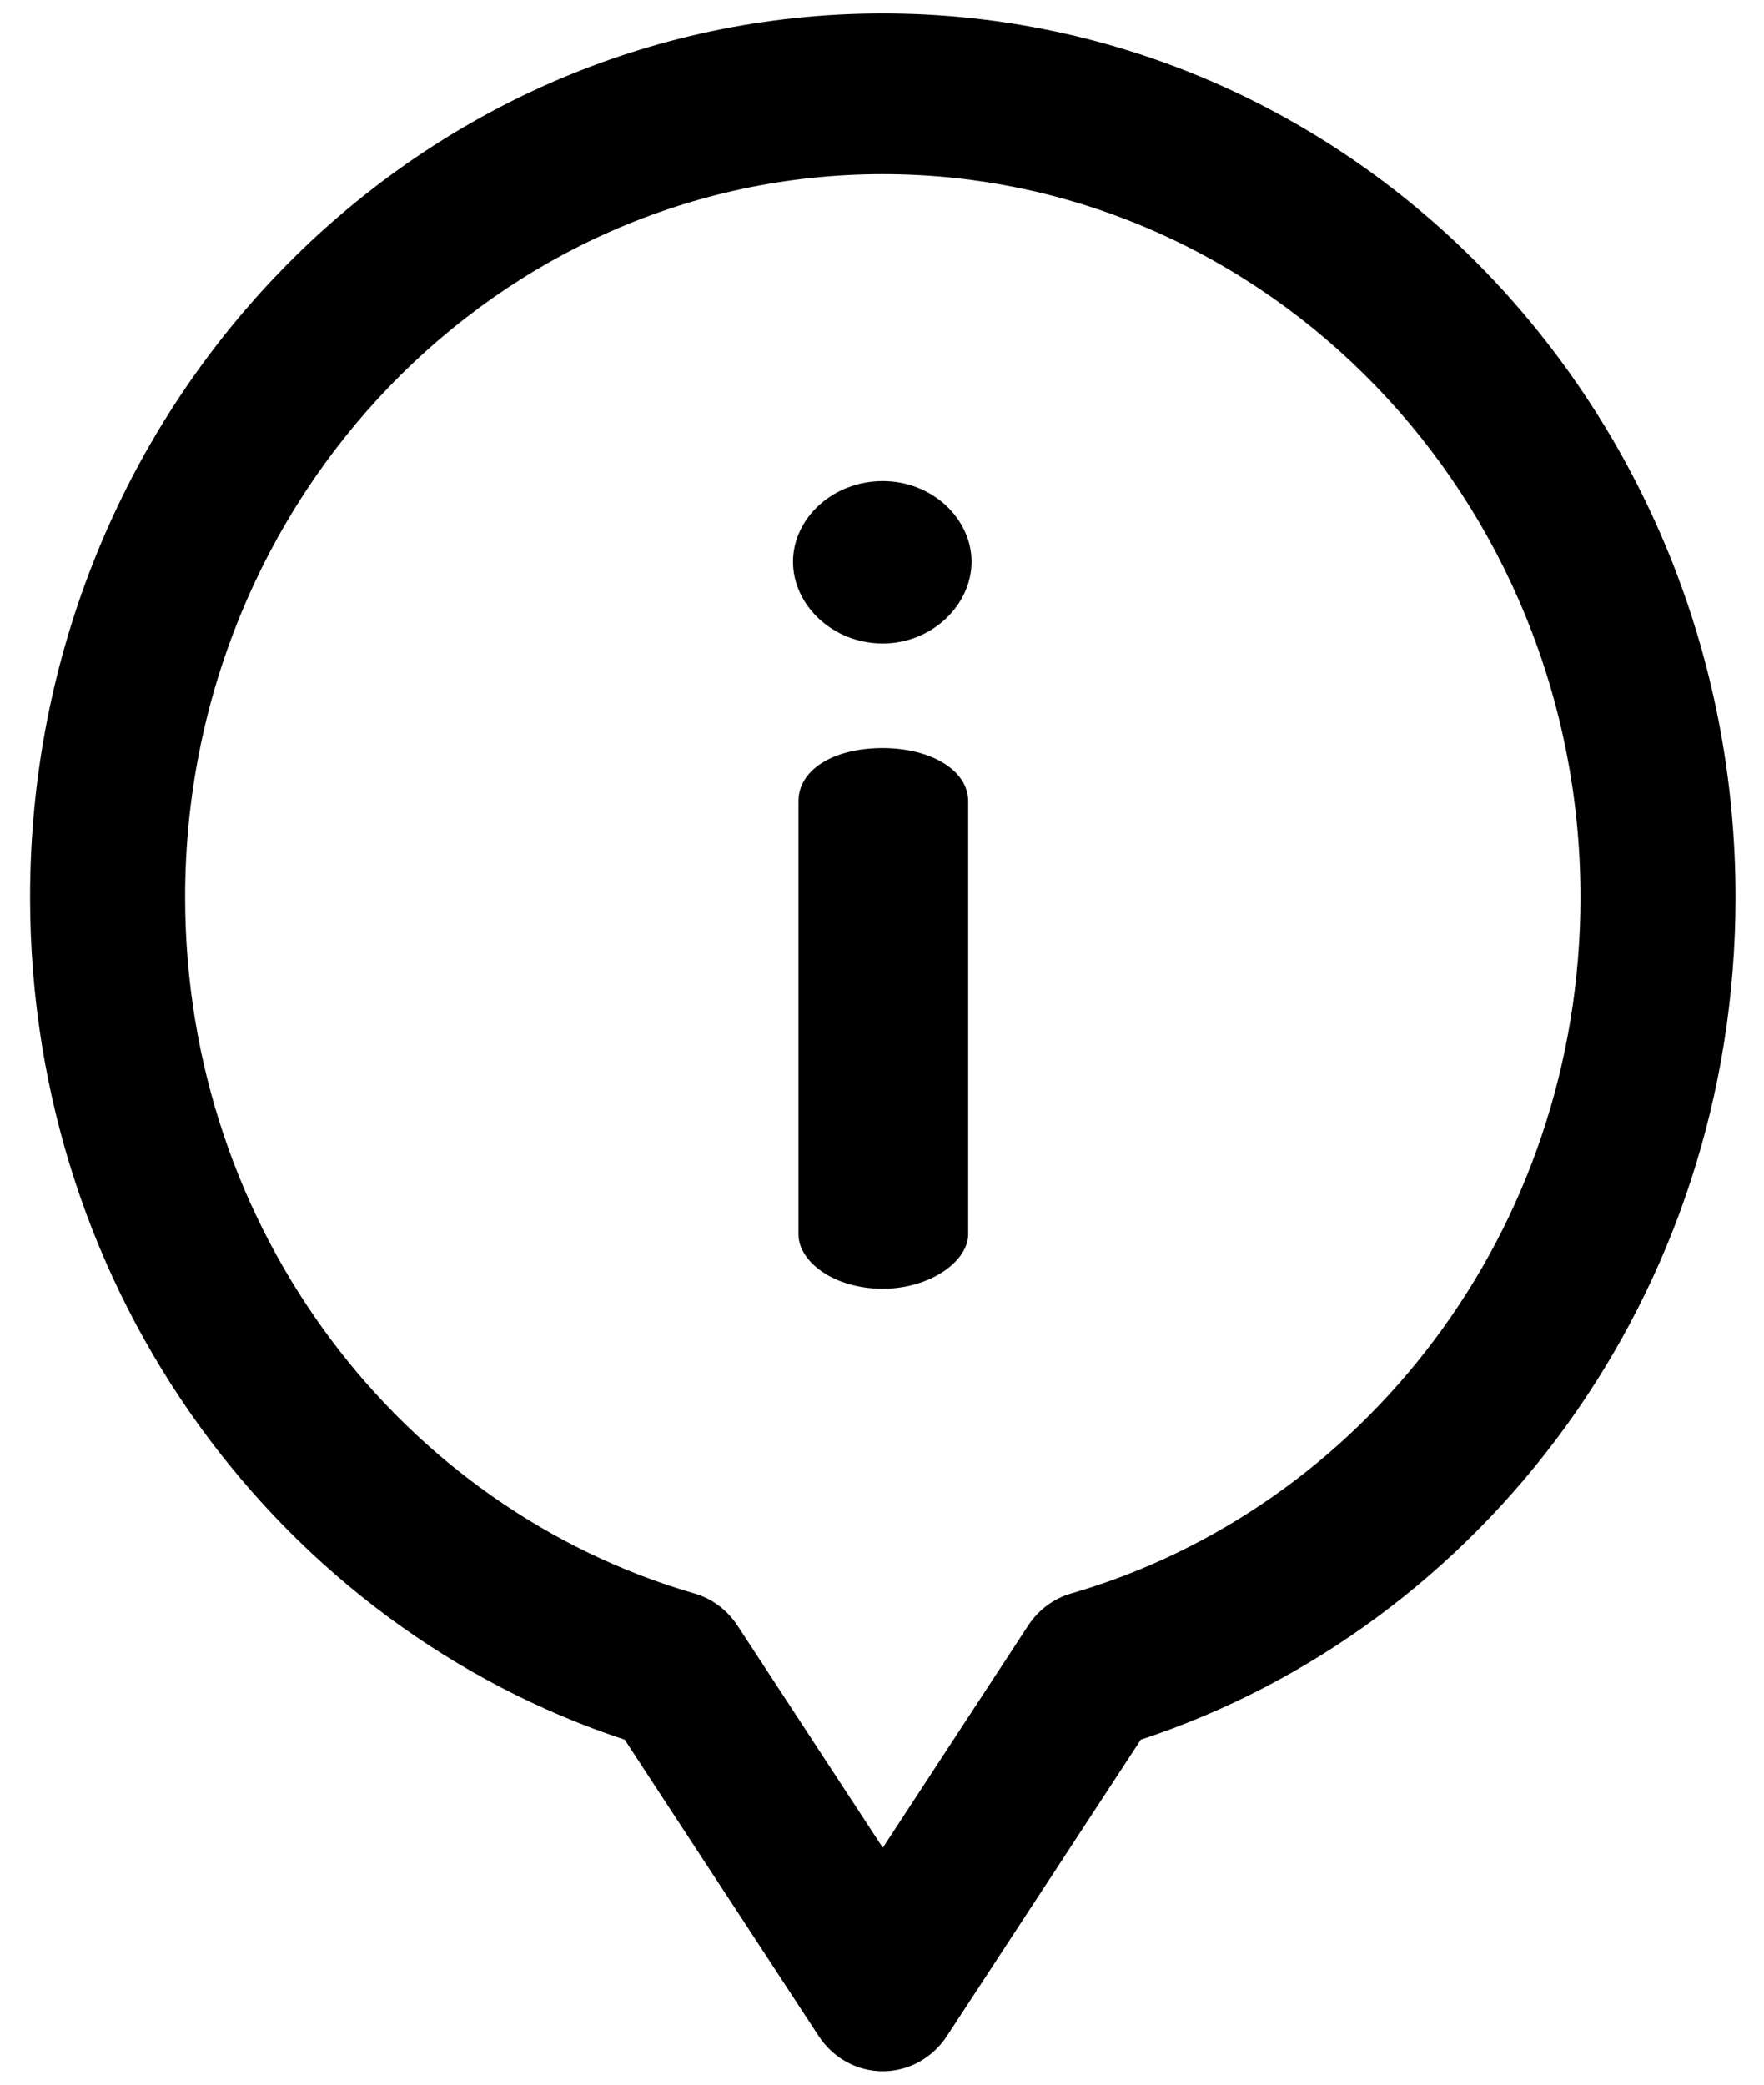 <svg width="22" height="26" viewBox="0 0 22 26" fill="none" xmlns="http://www.w3.org/2000/svg">
<path d="M11.01 9.33C10.395 9.33 9.958 9.599 9.958 9.995V15.393C9.958 15.733 10.395 16.073 11.01 16.073C11.597 16.073 12.075 15.733 12.075 15.393V9.995C12.075 9.599 11.597 9.33 11.01 9.33Z" fill="black"/>
<path d="M11.01 6C10.382 6 9.89 6.468 9.89 7.006C9.89 7.544 10.382 8.026 11.01 8.026C11.625 8.026 12.117 7.544 12.117 7.006C12.117 6.468 11.625 6 11.01 6Z" fill="black"/>
<path d="M11.01 0.167C5.132 0.167 0.375 5.097 0.375 11.189C0.375 16.163 3.533 20.294 7.791 21.697L10.21 25.393C10.39 25.669 10.689 25.833 11.01 25.833C11.33 25.833 11.63 25.669 11.81 25.393L14.228 21.697C18.488 20.293 21.645 16.161 21.645 11.189C21.645 5.093 16.884 0.167 11.01 0.167ZM13.361 19.873C13.141 19.936 12.95 20.079 12.822 20.275L11.01 23.045L9.198 20.275C9.07 20.079 8.878 19.936 8.658 19.873C5.034 18.822 2.309 15.365 2.309 11.189C2.309 6.217 6.212 2.172 11.01 2.172C15.808 2.172 19.711 6.217 19.711 11.189C19.711 15.369 16.982 18.823 13.361 19.873Z" fill="black"/>
</svg>
